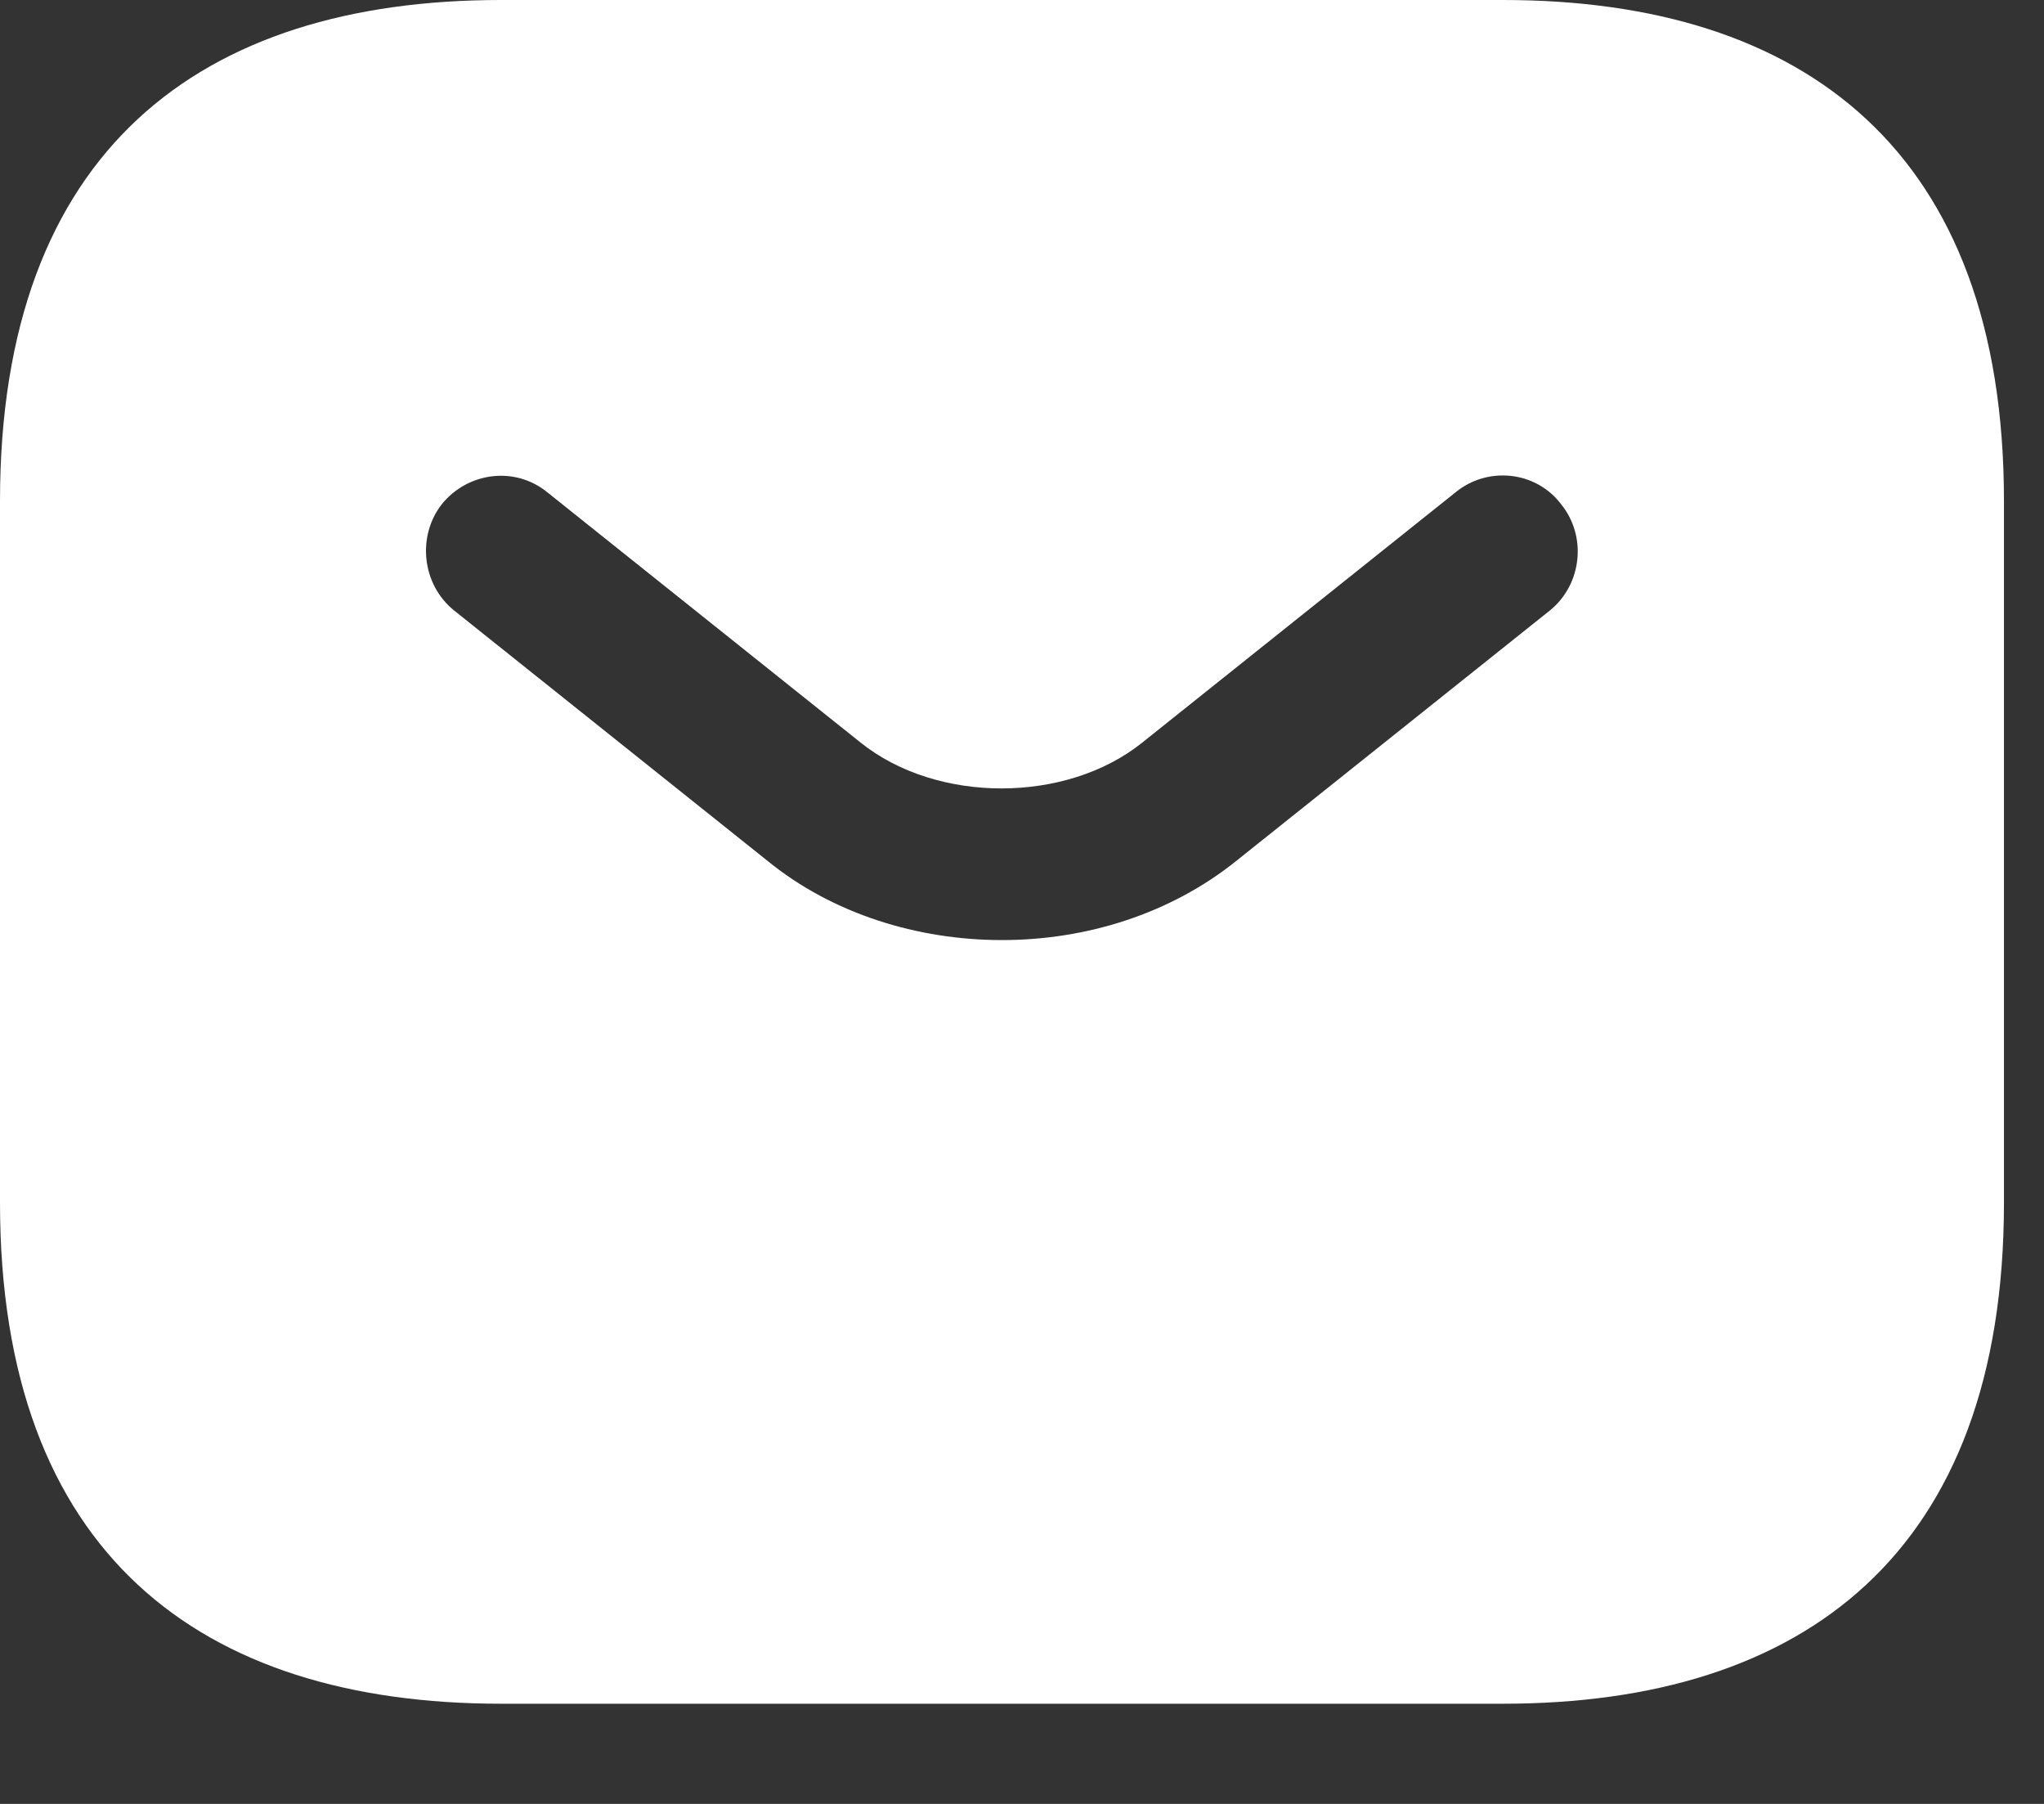 <svg width="17" height="15" viewBox="0 0 17 15" fill="white" xmlns="http://www.w3.org/2000/svg">
<rect x="0" y="0" width="17" height="15" fill="#333333" stroke="none"/>
<path d="M12.5 0H4.167C1.667 0 0 1.25 0 4.167V10C0 12.917 1.667 14.167 4.167 14.167H12.5C15 14.167 16.667 12.917 16.667 10V4.167C16.667 1.25 15 0 12.5 0ZM12.892 5.075L10.283 7.158C9.733 7.6 9.033 7.817 8.333 7.817C7.633 7.817 6.925 7.6 6.383 7.158L3.775 5.075C3.508 4.858 3.467 4.458 3.675 4.192C3.892 3.925 4.283 3.875 4.55 4.092L7.158 6.175C7.792 6.683 8.867 6.683 9.5 6.175L12.108 4.092C12.375 3.875 12.775 3.917 12.983 4.192C13.2 4.458 13.158 4.858 12.892 5.075Z" fill="white"/>
</svg>
